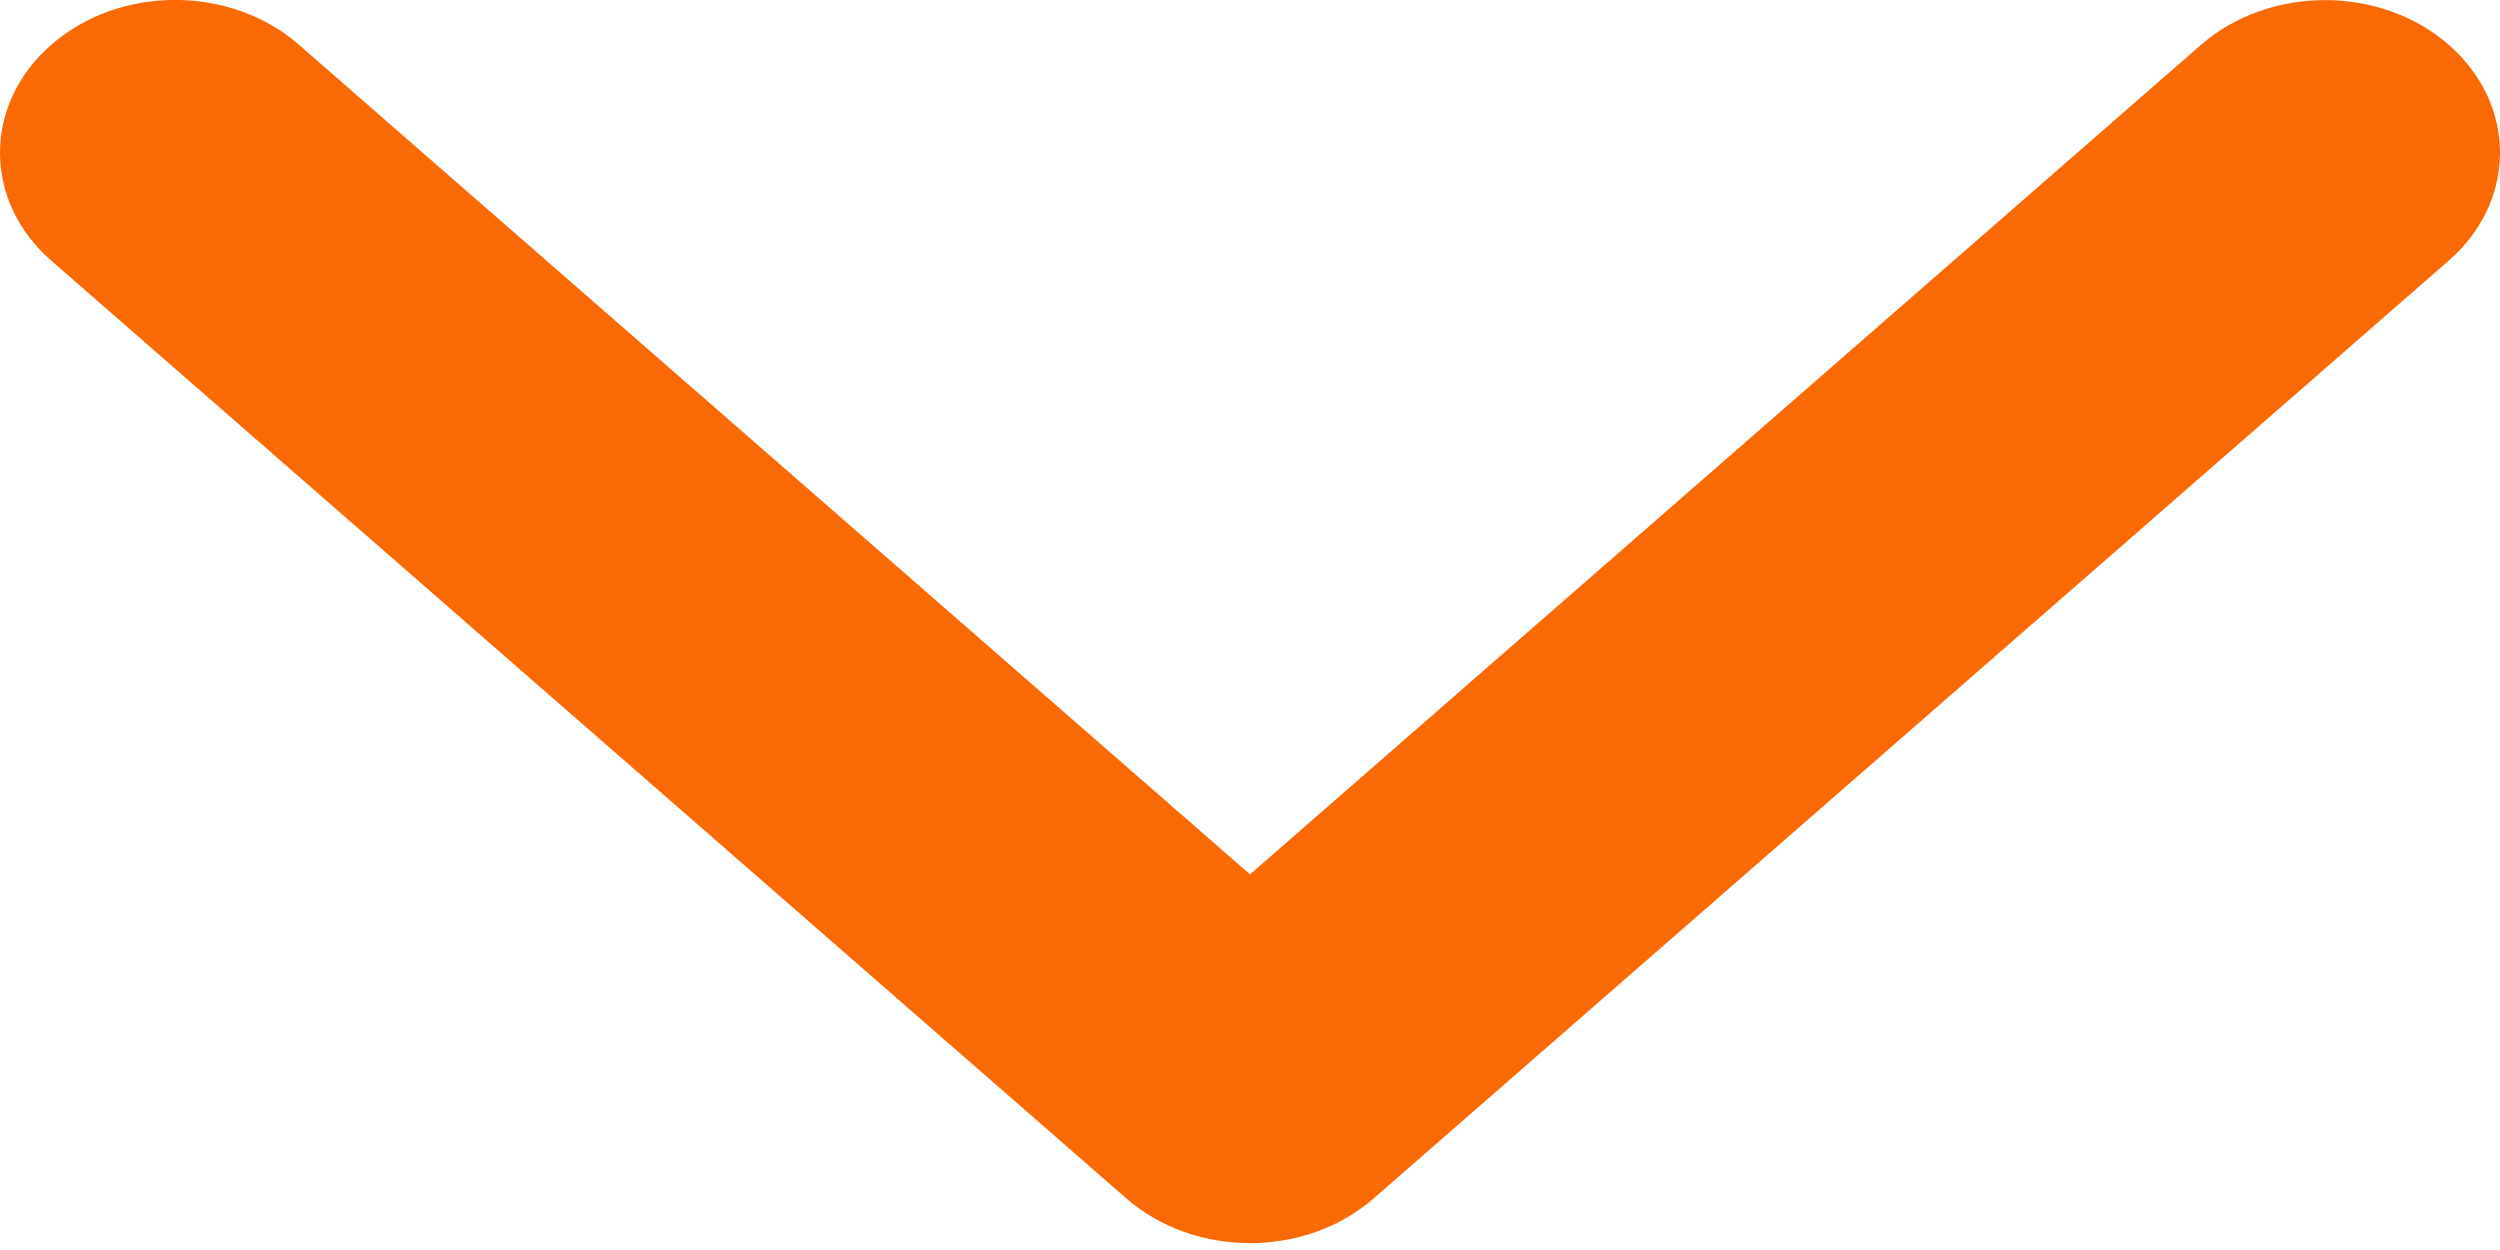 <?xml version="1.0" encoding="UTF-8"?> <svg xmlns="http://www.w3.org/2000/svg" width="12" height="6" viewBox="0 0 12 6" fill="none"> <path d="M5.406 5.752L0.246 1.251C-0.082 0.965 -0.082 0.501 0.246 0.215C0.574 -0.072 1.107 -0.072 1.435 0.215L6 4.197L10.565 0.215C10.894 -0.071 11.426 -0.071 11.754 0.215C12.082 0.501 12.082 0.965 11.754 1.251L6.594 5.752C6.43 5.895 6.215 5.967 6 5.967C5.785 5.967 5.57 5.895 5.406 5.752Z" fill="#FB6904"></path> </svg> 